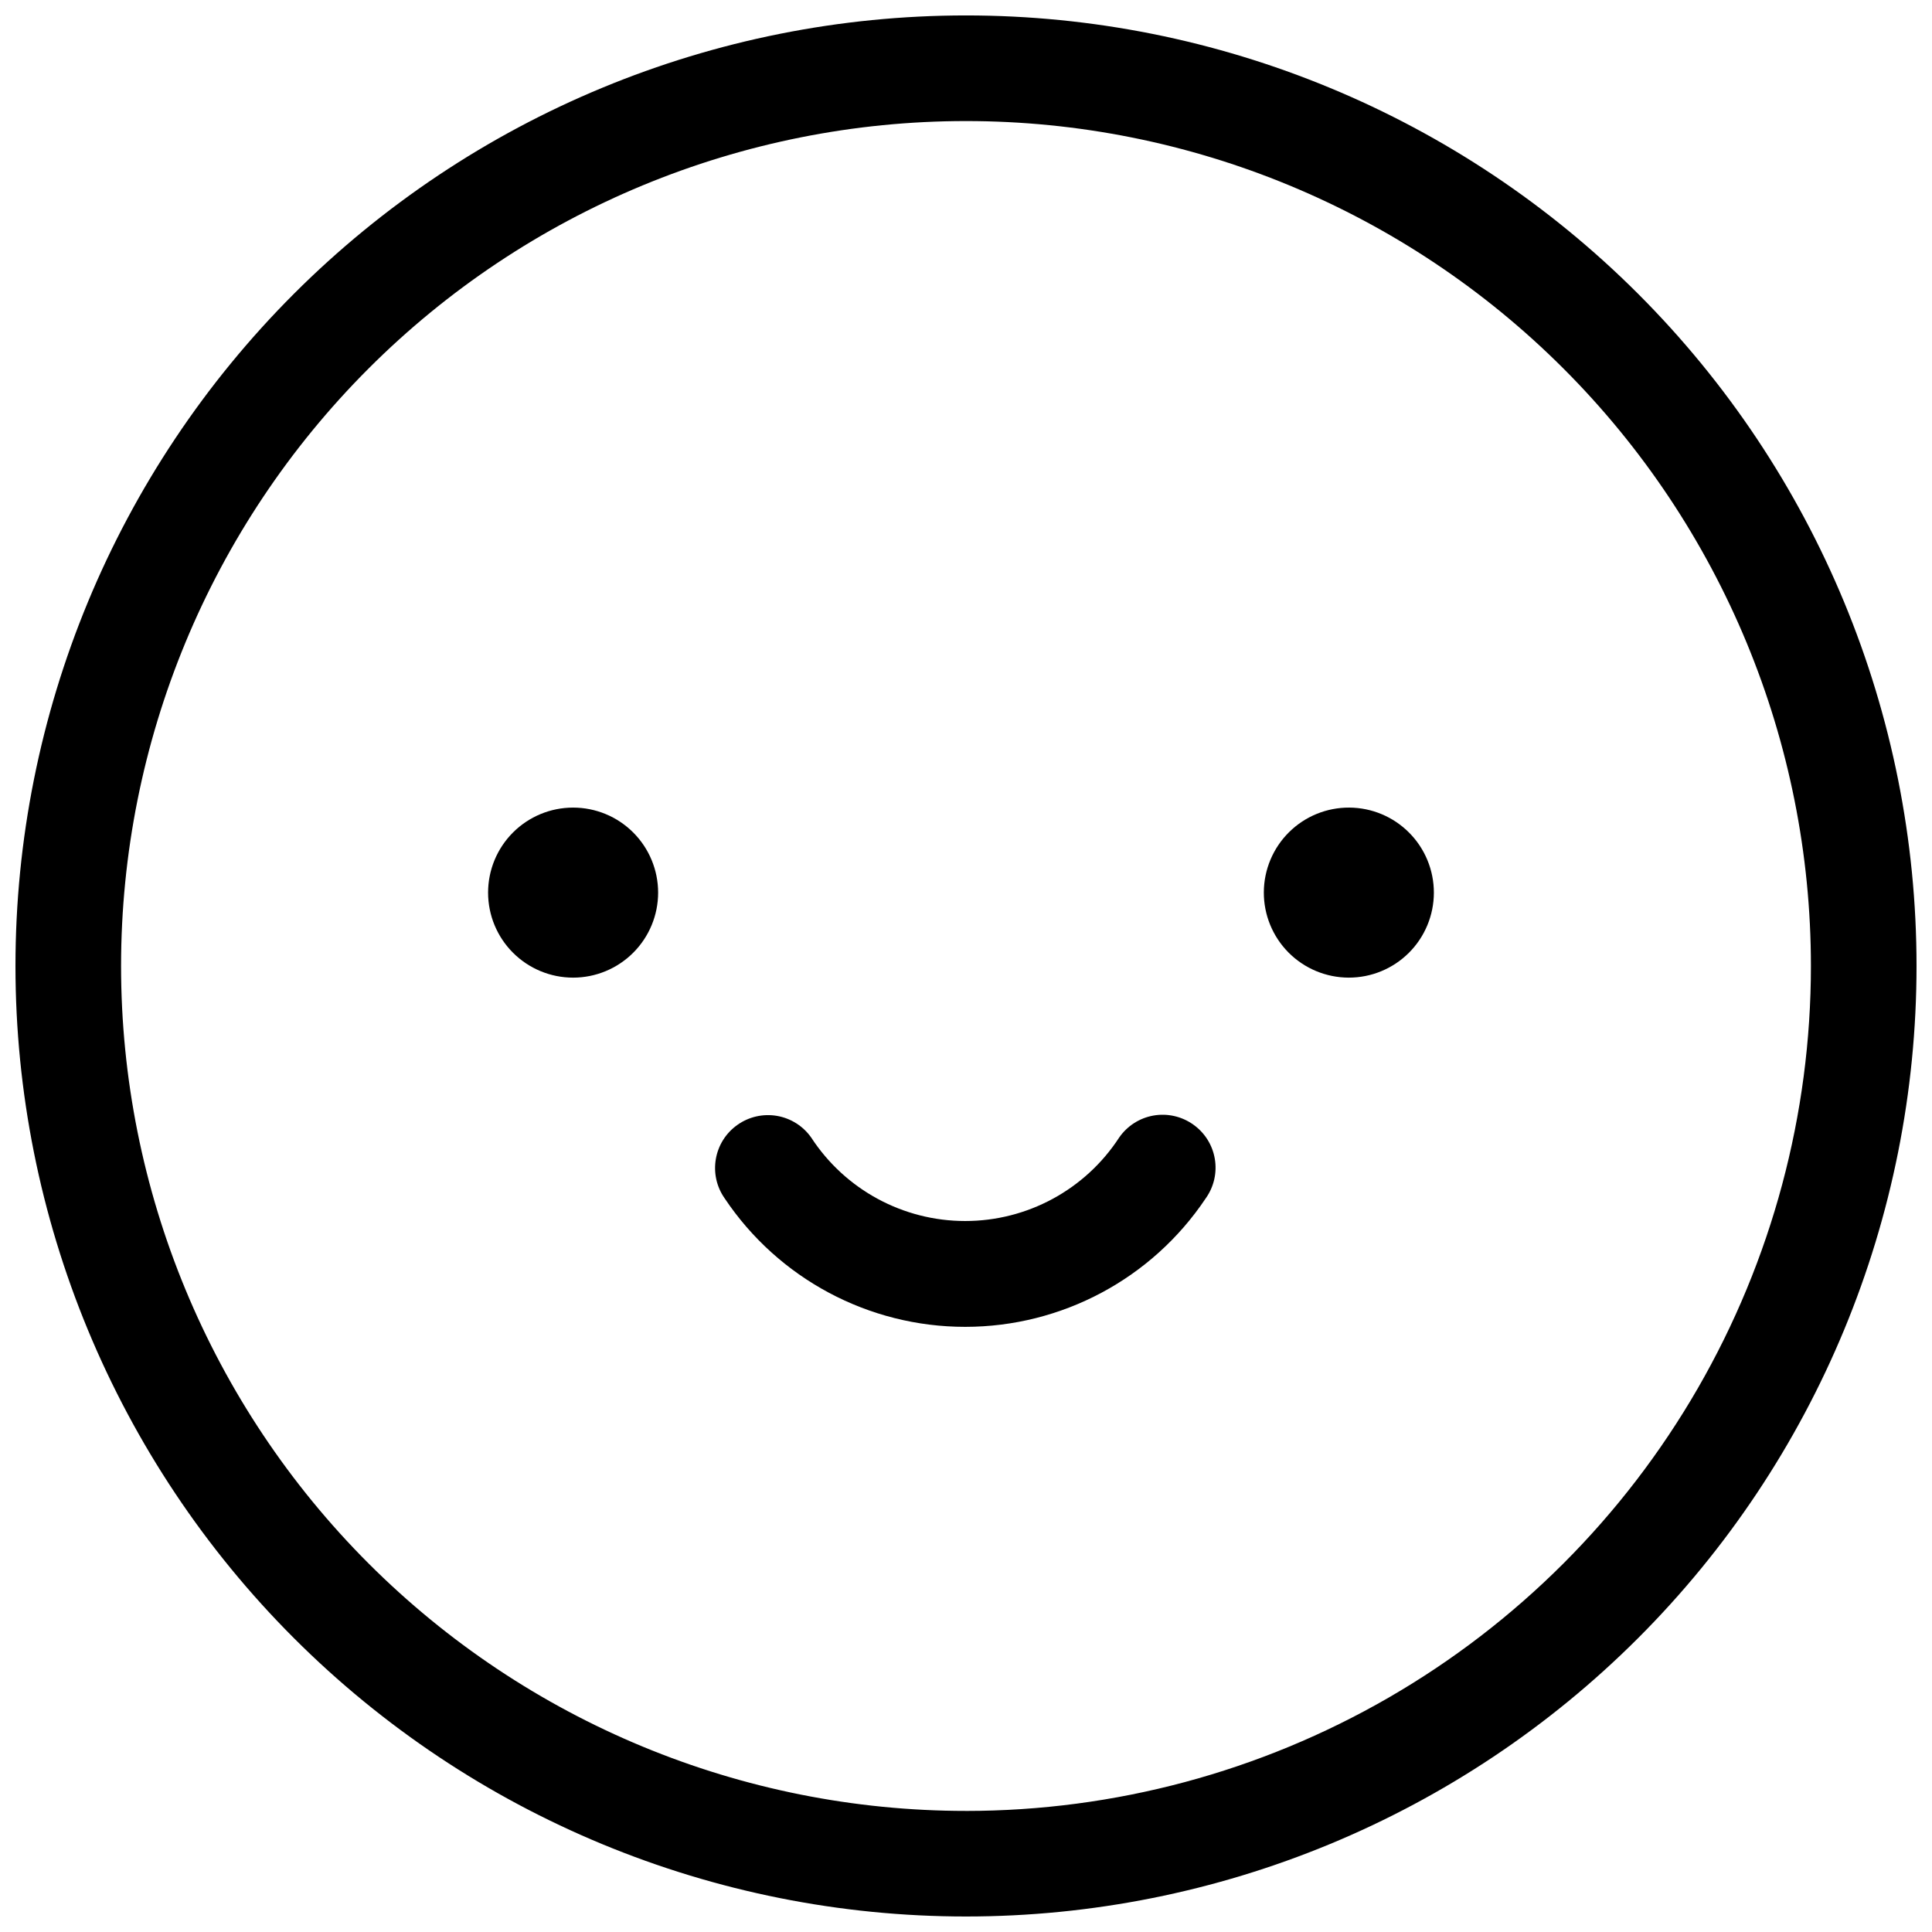 <?xml version="1.0" encoding="UTF-8"?>
<!-- Uploaded to: ICON Repo, www.iconrepo.com, Generator: ICON Repo Mixer Tools -->
<svg width="800px" height="800px" version="1.1" viewBox="144 144 512 512" xmlns="http://www.w3.org/2000/svg">
 <defs>
  <clipPath id="a">
   <path d="m148.09 148.09h503.81v503.81h-503.81z"/>
  </clipPath>
 </defs>
 <g clip-path="url(#a)">
  <path d="m400 148.09c-66.812 0-130.88 26.539-178.12 73.781s-73.781 111.31-73.781 178.12c0 66.809 26.539 130.88 73.781 178.12 47.242 47.242 111.31 73.781 178.12 73.781 66.809 0 130.88-26.539 178.12-73.781 47.242-47.242 73.781-111.31 73.781-178.12 0-66.812-26.539-130.88-73.781-178.12-47.242-47.242-111.31-73.781-178.12-73.781zm0 475.82c-59.387 0-116.34-23.59-158.33-65.582-41.992-41.992-65.586-98.949-65.586-158.33 0-59.387 23.594-116.34 65.586-158.33 41.992-41.992 98.945-65.586 158.33-65.586 59.383 0 116.34 23.594 158.33 65.586 41.992 41.992 65.582 98.945 65.582 158.33 0 39.305-10.348 77.918-30 111.96-19.652 34.039-47.918 62.305-81.957 81.957-34.039 19.652-72.652 30-111.96 30z"/>
 </g>
 <path d="m440.58 445.48c-8.988 13.789-24.336 22.102-40.793 22.102-16.461 0-31.805-8.312-40.797-22.102-2.141-3.055-5.414-5.129-9.094-5.762-3.68-0.629-7.457 0.234-10.496 2.402-6.281 4.457-7.781 13.148-3.359 19.453 14.234 21.281 38.145 34.055 63.746 34.055 25.602 0 49.512-12.773 63.746-34.055 2.168-3.039 3.035-6.816 2.402-10.496-0.629-3.68-2.703-6.953-5.762-9.094-3.055-2.156-6.848-3-10.527-2.344-3.68 0.66-6.945 2.762-9.066 5.84z"/>
 <path d="m295.88 358.02c-5.977 0-11.707 2.371-15.934 6.598-4.227 4.227-6.598 9.957-6.598 15.934s2.371 11.707 6.598 15.93c4.227 4.227 9.957 6.602 15.934 6.602 5.977 0 11.707-2.375 15.93-6.602 4.227-4.223 6.602-9.953 6.602-15.93s-2.375-11.707-6.602-15.934c-4.223-4.227-9.953-6.598-15.93-6.598z"/>
 <path d="m501.6 358.02c-5.984-0.039-11.738 2.305-15.992 6.516-4.25 4.207-6.656 9.938-6.68 15.922-0.027 5.984 2.332 11.73 6.547 15.977 4.219 4.242 9.953 6.633 15.938 6.648 5.984 0.012 11.727-2.356 15.961-6.582 4.234-4.227 6.617-9.965 6.617-15.949 0-5.953-2.356-11.664-6.551-15.883-4.195-4.223-9.891-6.613-15.84-6.648z"/>
</svg>
